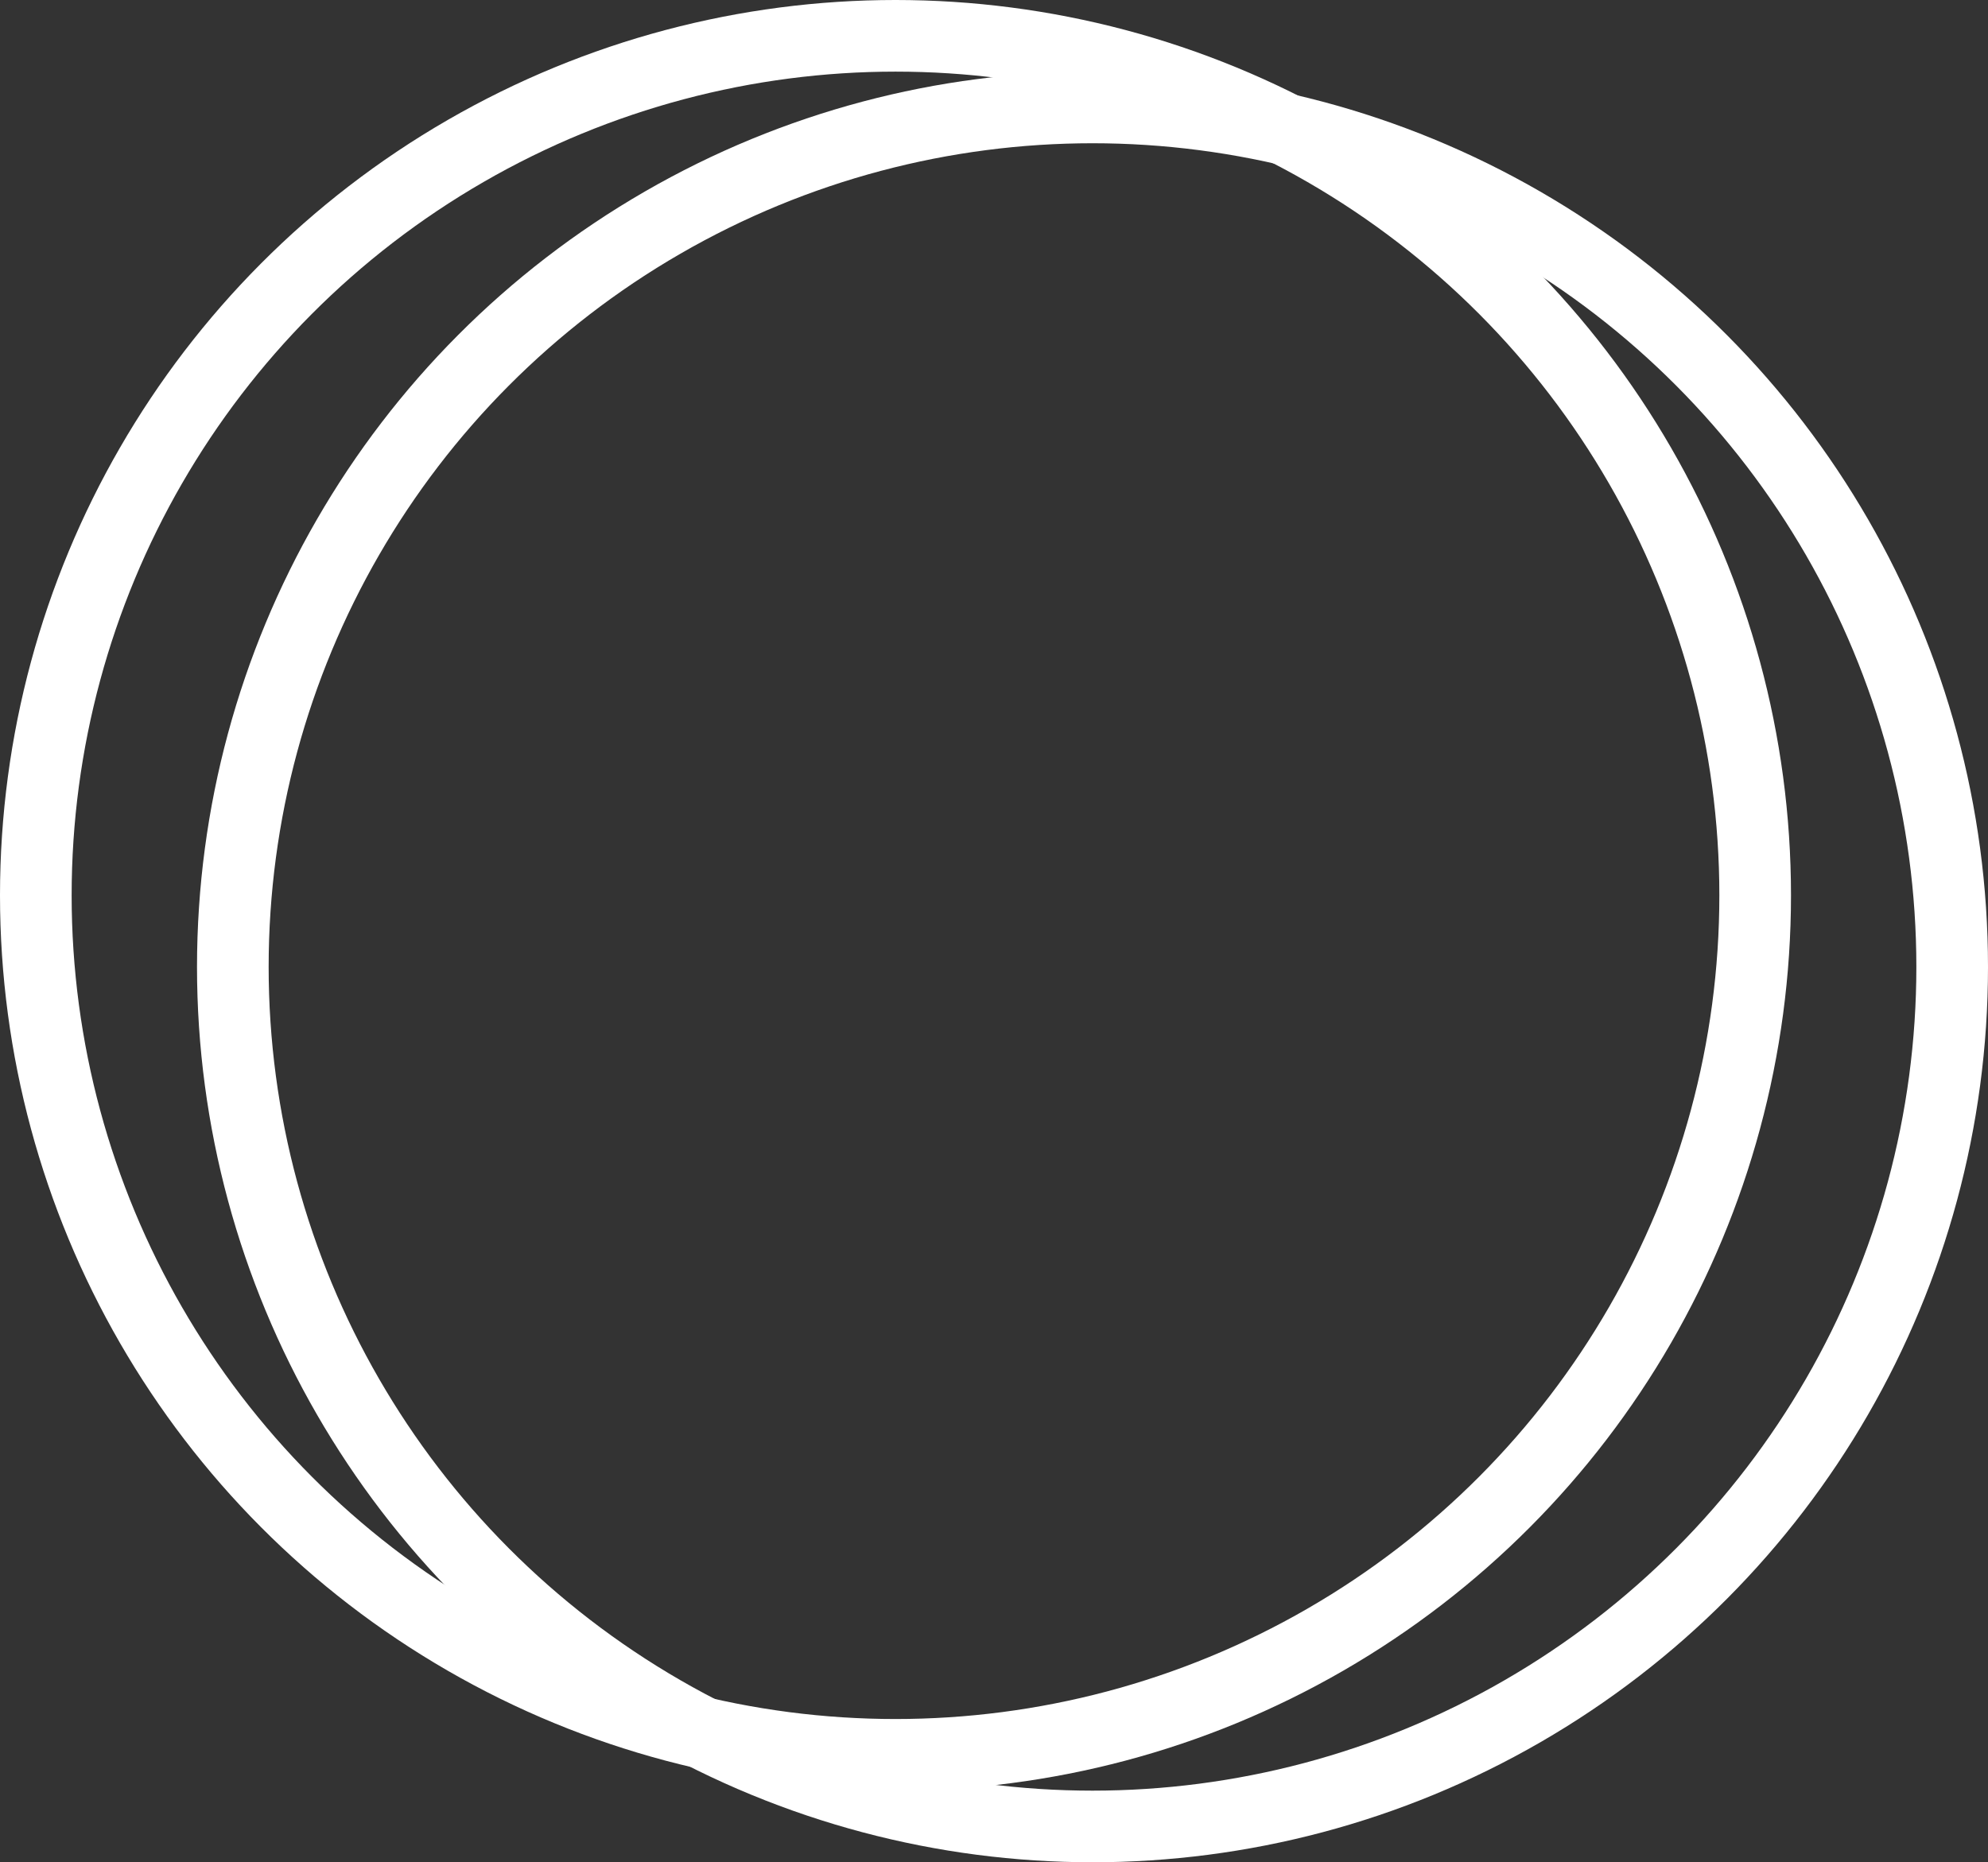 <svg width="111" height="104" viewBox="0 0 111 104" fill="none" xmlns="http://www.w3.org/2000/svg">
  <rect x="0" y="0" width="111" height="104" fill="#333333" stroke="none"/>
  <circle cx="50" cy="50" r="48" stroke="#ffffff" stroke-width="4"/>
  <circle cx="61" cy="54" r="48" stroke="#ffffff" stroke-width="4"/>
</svg>
